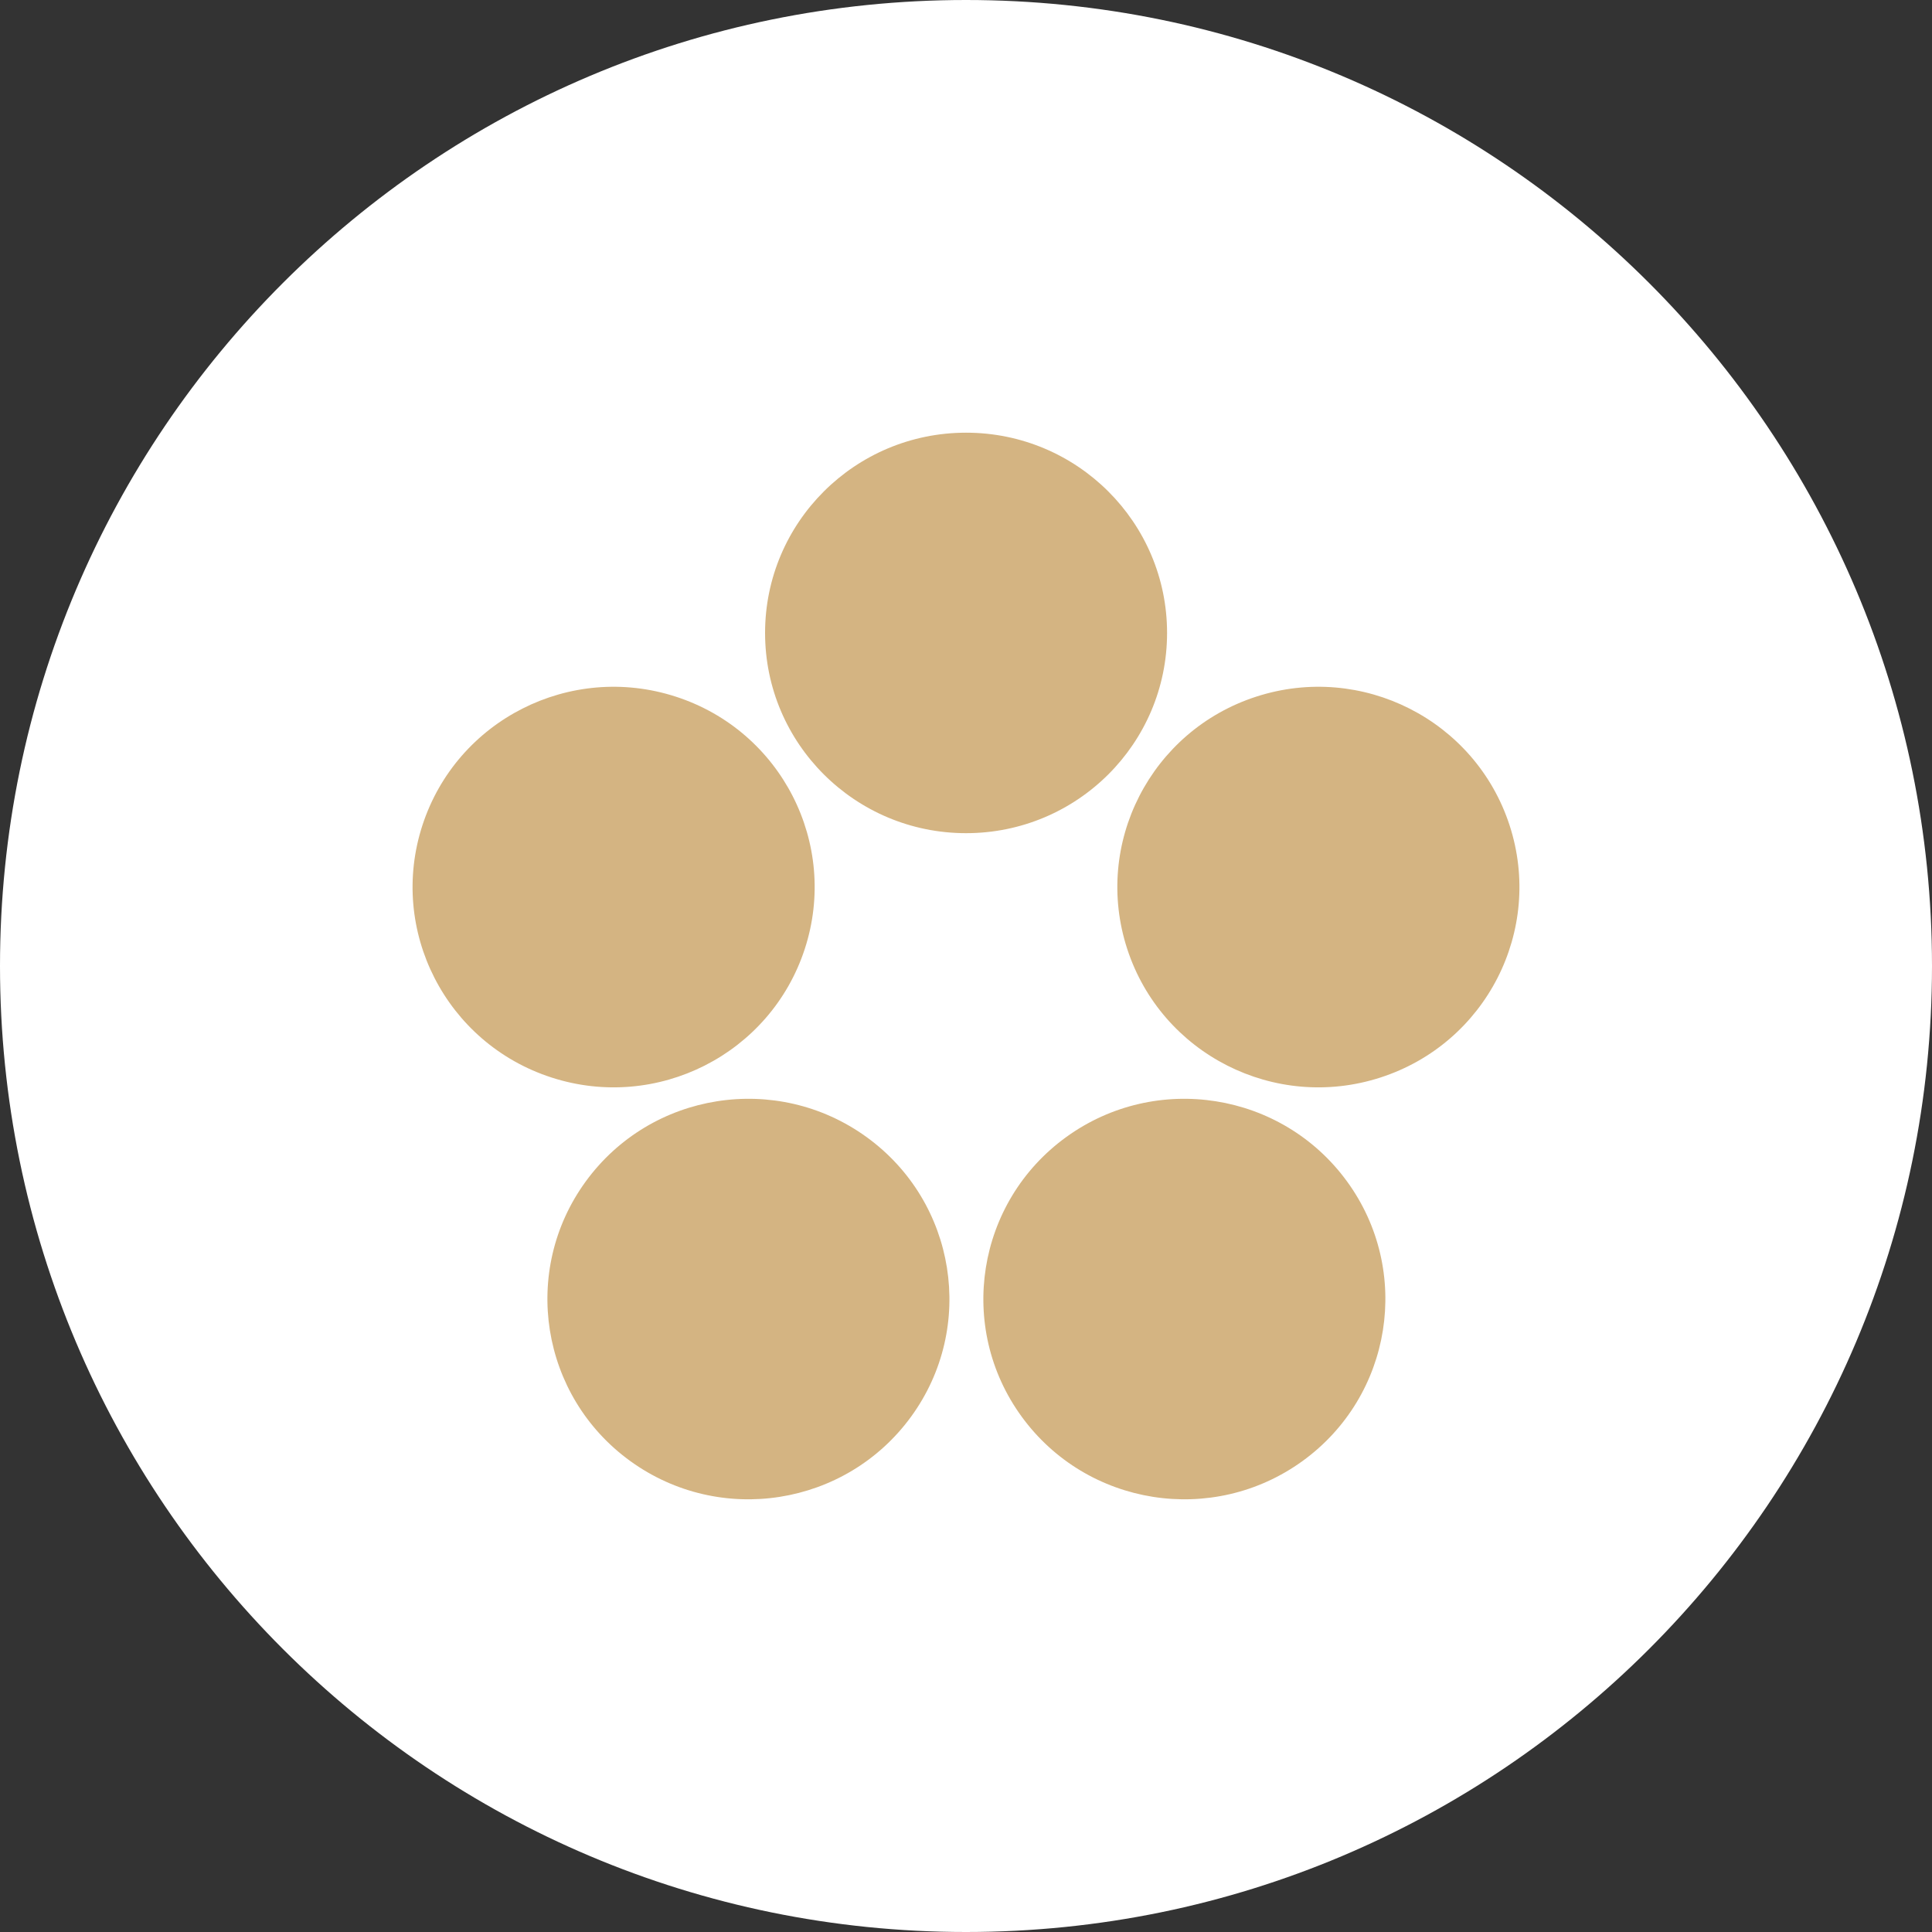 <?xml version="1.0" encoding="UTF-8"?> <svg xmlns="http://www.w3.org/2000/svg" width="192" height="192" viewBox="0 0 192 192" fill="none"><rect x="0" y="0" width="192" height="192" fill="#333333" stroke="none"/> <g clip-path="url(#clip0_967_2947)"> <path d="M96 192C149.019 192 192 149.019 192 96C192 42.981 149.019 0 96 0C42.981 0 0 42.981 0 96C0 149.019 42.981 192 96 192Z" fill="white"></path> <path fill-rule="evenodd" clip-rule="evenodd" d="M96.007 43C107.039 43 115.982 51.91 115.982 62.9C115.982 73.891 107.039 82.8 96.007 82.8C84.975 82.8 76.032 73.891 76.032 62.9C76.032 51.91 84.975 43 96.007 43ZM62.636 145.198C53.711 138.738 51.733 126.293 58.217 117.402C64.701 108.51 77.193 106.539 86.118 112.999C95.043 119.459 97.022 131.904 90.537 140.796C84.053 149.687 71.561 151.658 62.636 145.198ZM133.861 117.402C140.346 126.293 138.367 138.738 129.442 145.198C120.517 151.658 108.025 149.687 101.541 140.796C95.057 131.904 97.035 119.459 105.96 112.999C114.885 106.539 127.377 108.51 133.861 117.402ZM41.983 82.006C45.392 71.554 56.661 65.833 67.153 69.23C77.645 72.626 83.387 83.853 79.978 94.305C76.569 104.757 65.3 110.478 54.808 107.081C44.316 103.685 38.574 92.459 41.983 82.006ZM124.847 69.23C135.339 65.833 146.608 71.554 150.017 82.006C153.426 92.459 147.684 103.685 137.192 107.081C126.7 110.478 115.431 104.757 112.022 94.305C108.613 83.853 114.355 72.626 124.847 69.23Z" fill="#D4B482"></path> </g> <defs> <clipPath id="clip0_967_2947"> <rect width="192" height="192" fill="white"></rect> </clipPath> </defs> </svg> 
